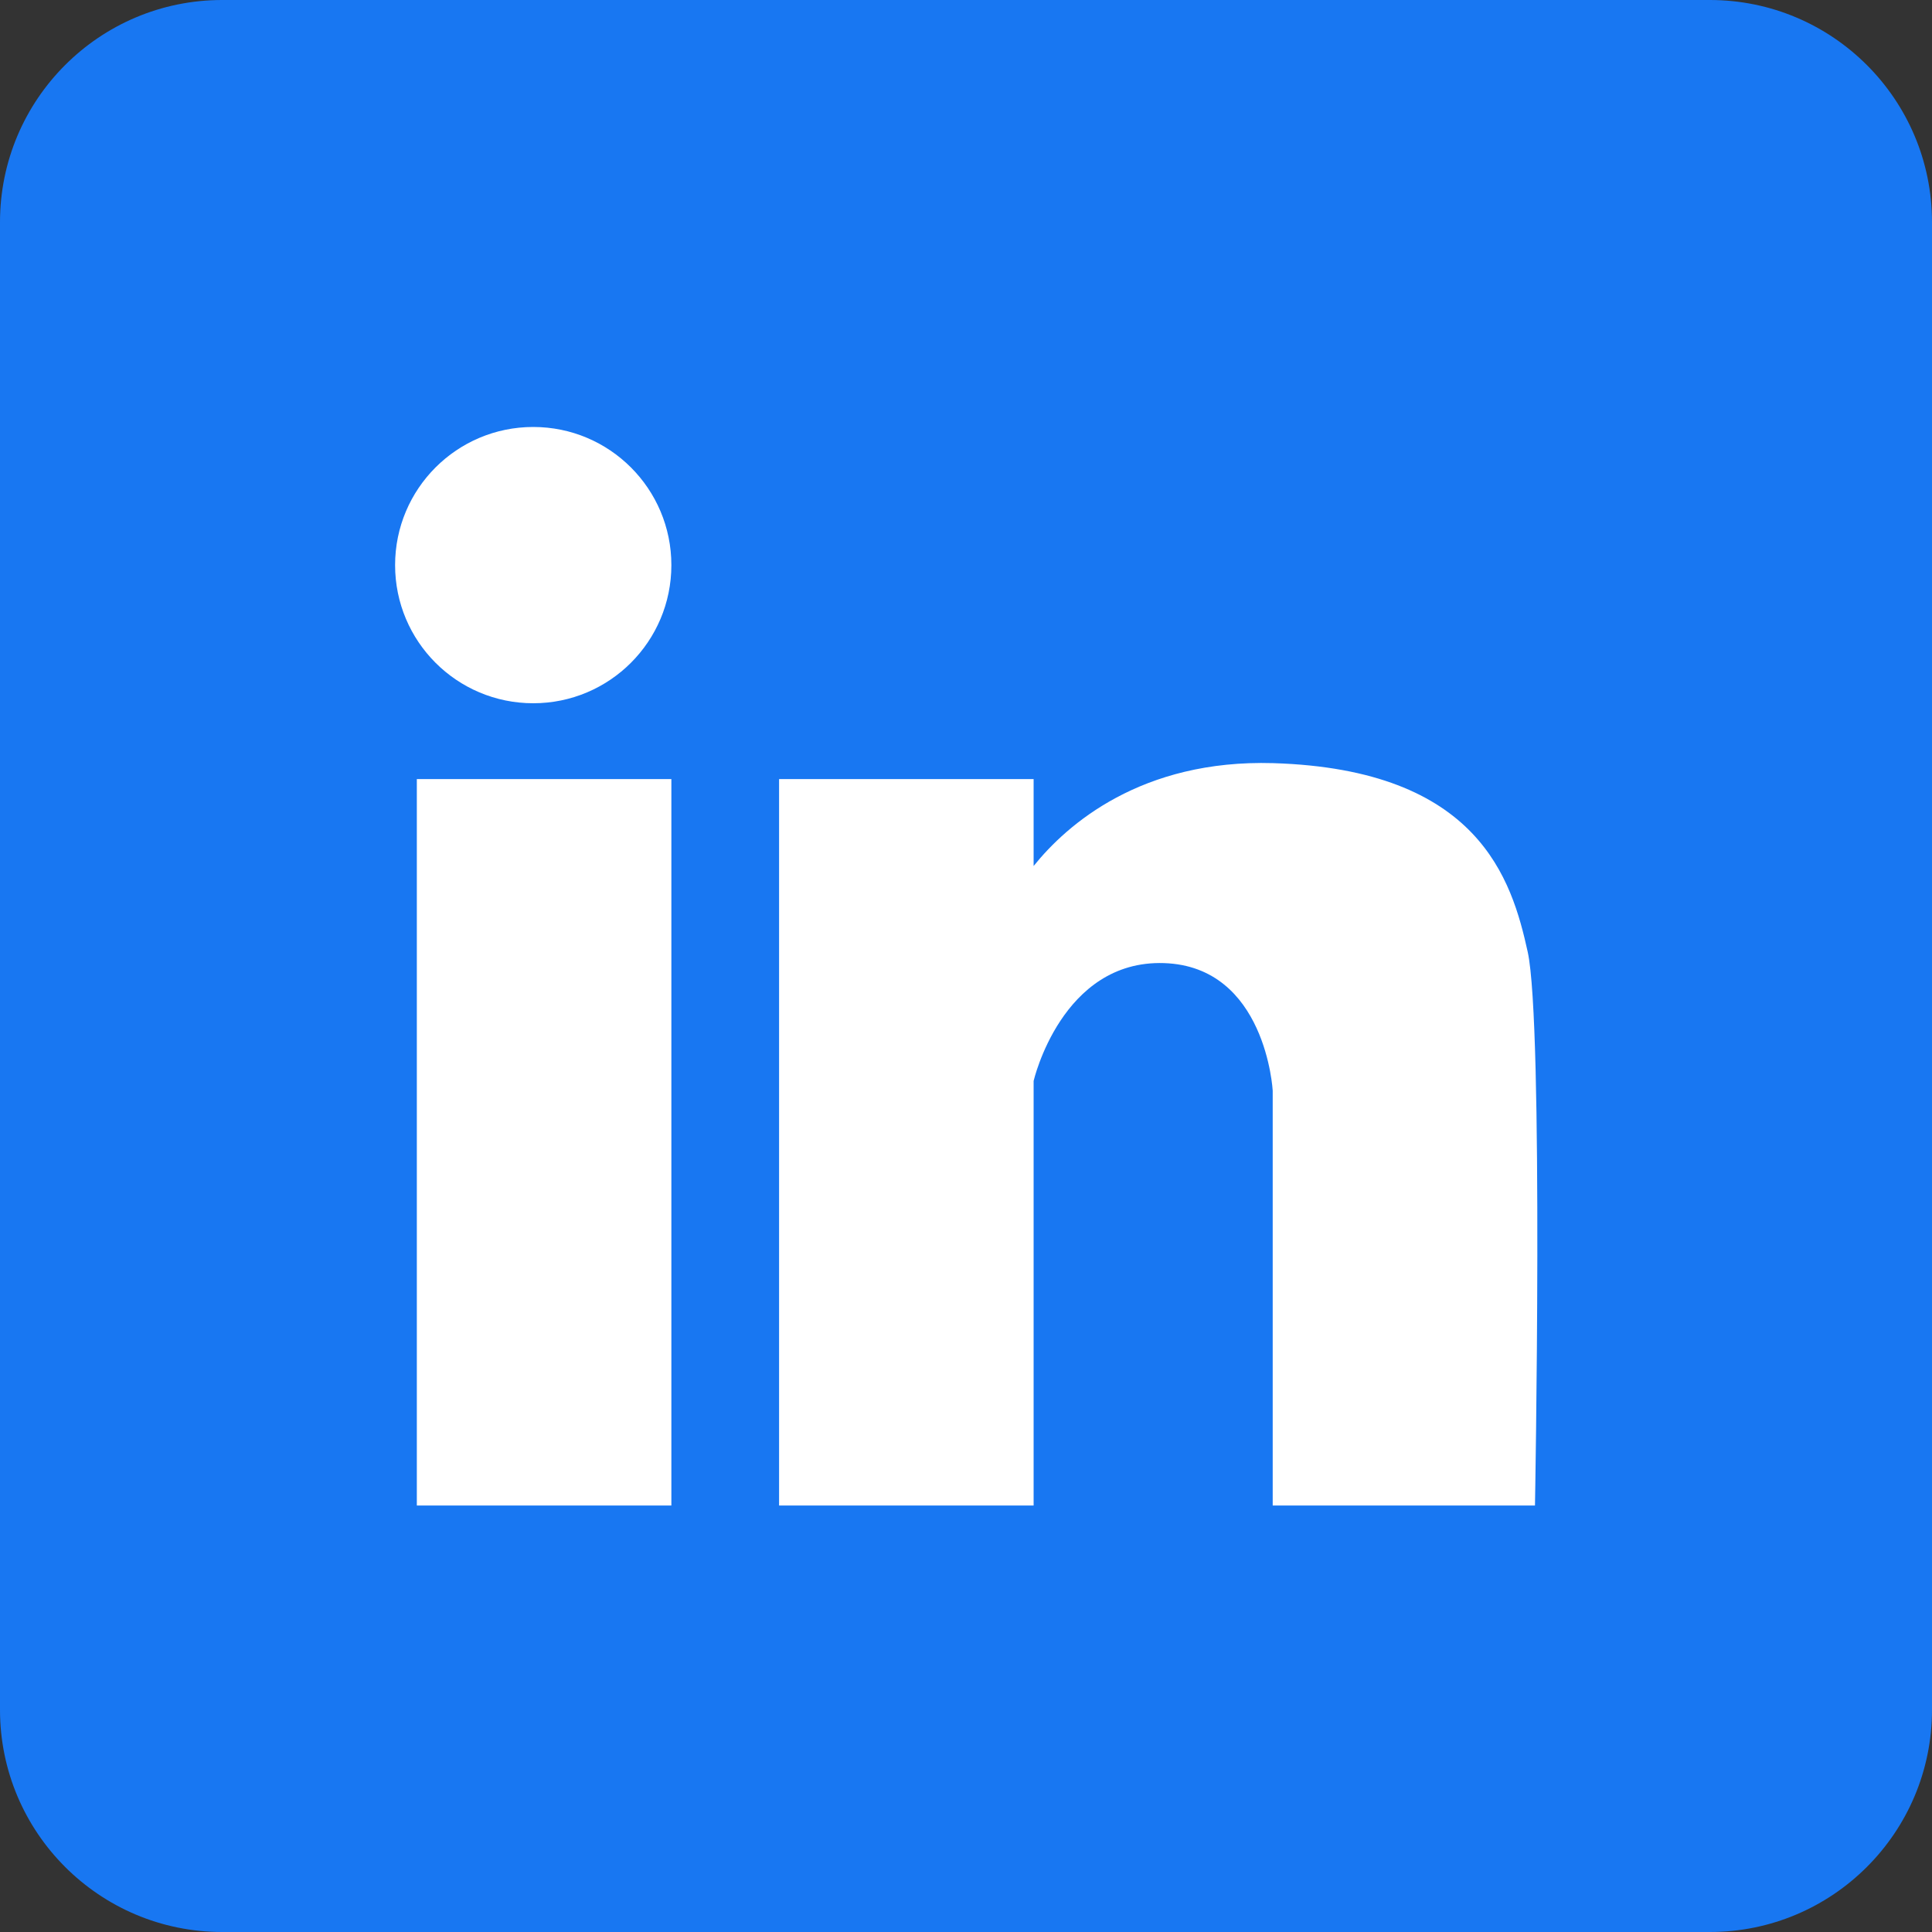 <?xml version="1.0" encoding="utf-8"?>
<!-- Generator: Adobe Illustrator 25.1.0, SVG Export Plug-In . SVG Version: 6.00 Build 0)  -->
<svg version="1.1" id="Layer_1" xmlns="http://www.w3.org/2000/svg" xmlns:xlink="http://www.w3.org/1999/xlink" x="0px" y="0px"
	 viewBox="0 0 400 400" style="enable-background:new 0 0 400 400;" xml:space="preserve">
<rect x="0" y="0" width="400" height="400" fill="#333333" stroke="none"/>
<style type="text/css">
	.st0{fill:#FFFFFF;stroke:#000000;stroke-miterlimit:10;}
	.st1{fill:#1877F2;}
</style>
<rect x="66" y="72" class="st0" width="268" height="268"/>
<path class="st1" d="M354,0H46C20.6,0,0,20.6,0,46v308c0,25.4,20.6,46,46,46h308c25.4,0,46-20.6,46-46V46C400,20.6,379.4,0,354,0z
	 M139.1,311.7H86.3V161.3H139v150.4H139.1z M110.4,145.6c-15.8,0-28.6-12.8-28.6-28.6s12.8-28.6,28.6-28.6S139,101.2,139,117
	S126.2,145.6,110.4,145.6z M317.8,311.7h-54.3v-85.9c0,0-1.4-25.7-22.5-26.4c-21.2-0.7-27,24.4-27,24.4v87.9h-52.7V161.3H214v18
	c6.9-8.6,22.3-22.1,49.6-21.3c42.6,1.3,49.4,24.1,52.7,39.1S317.8,311.7,317.8,311.7z"/>
</svg>
